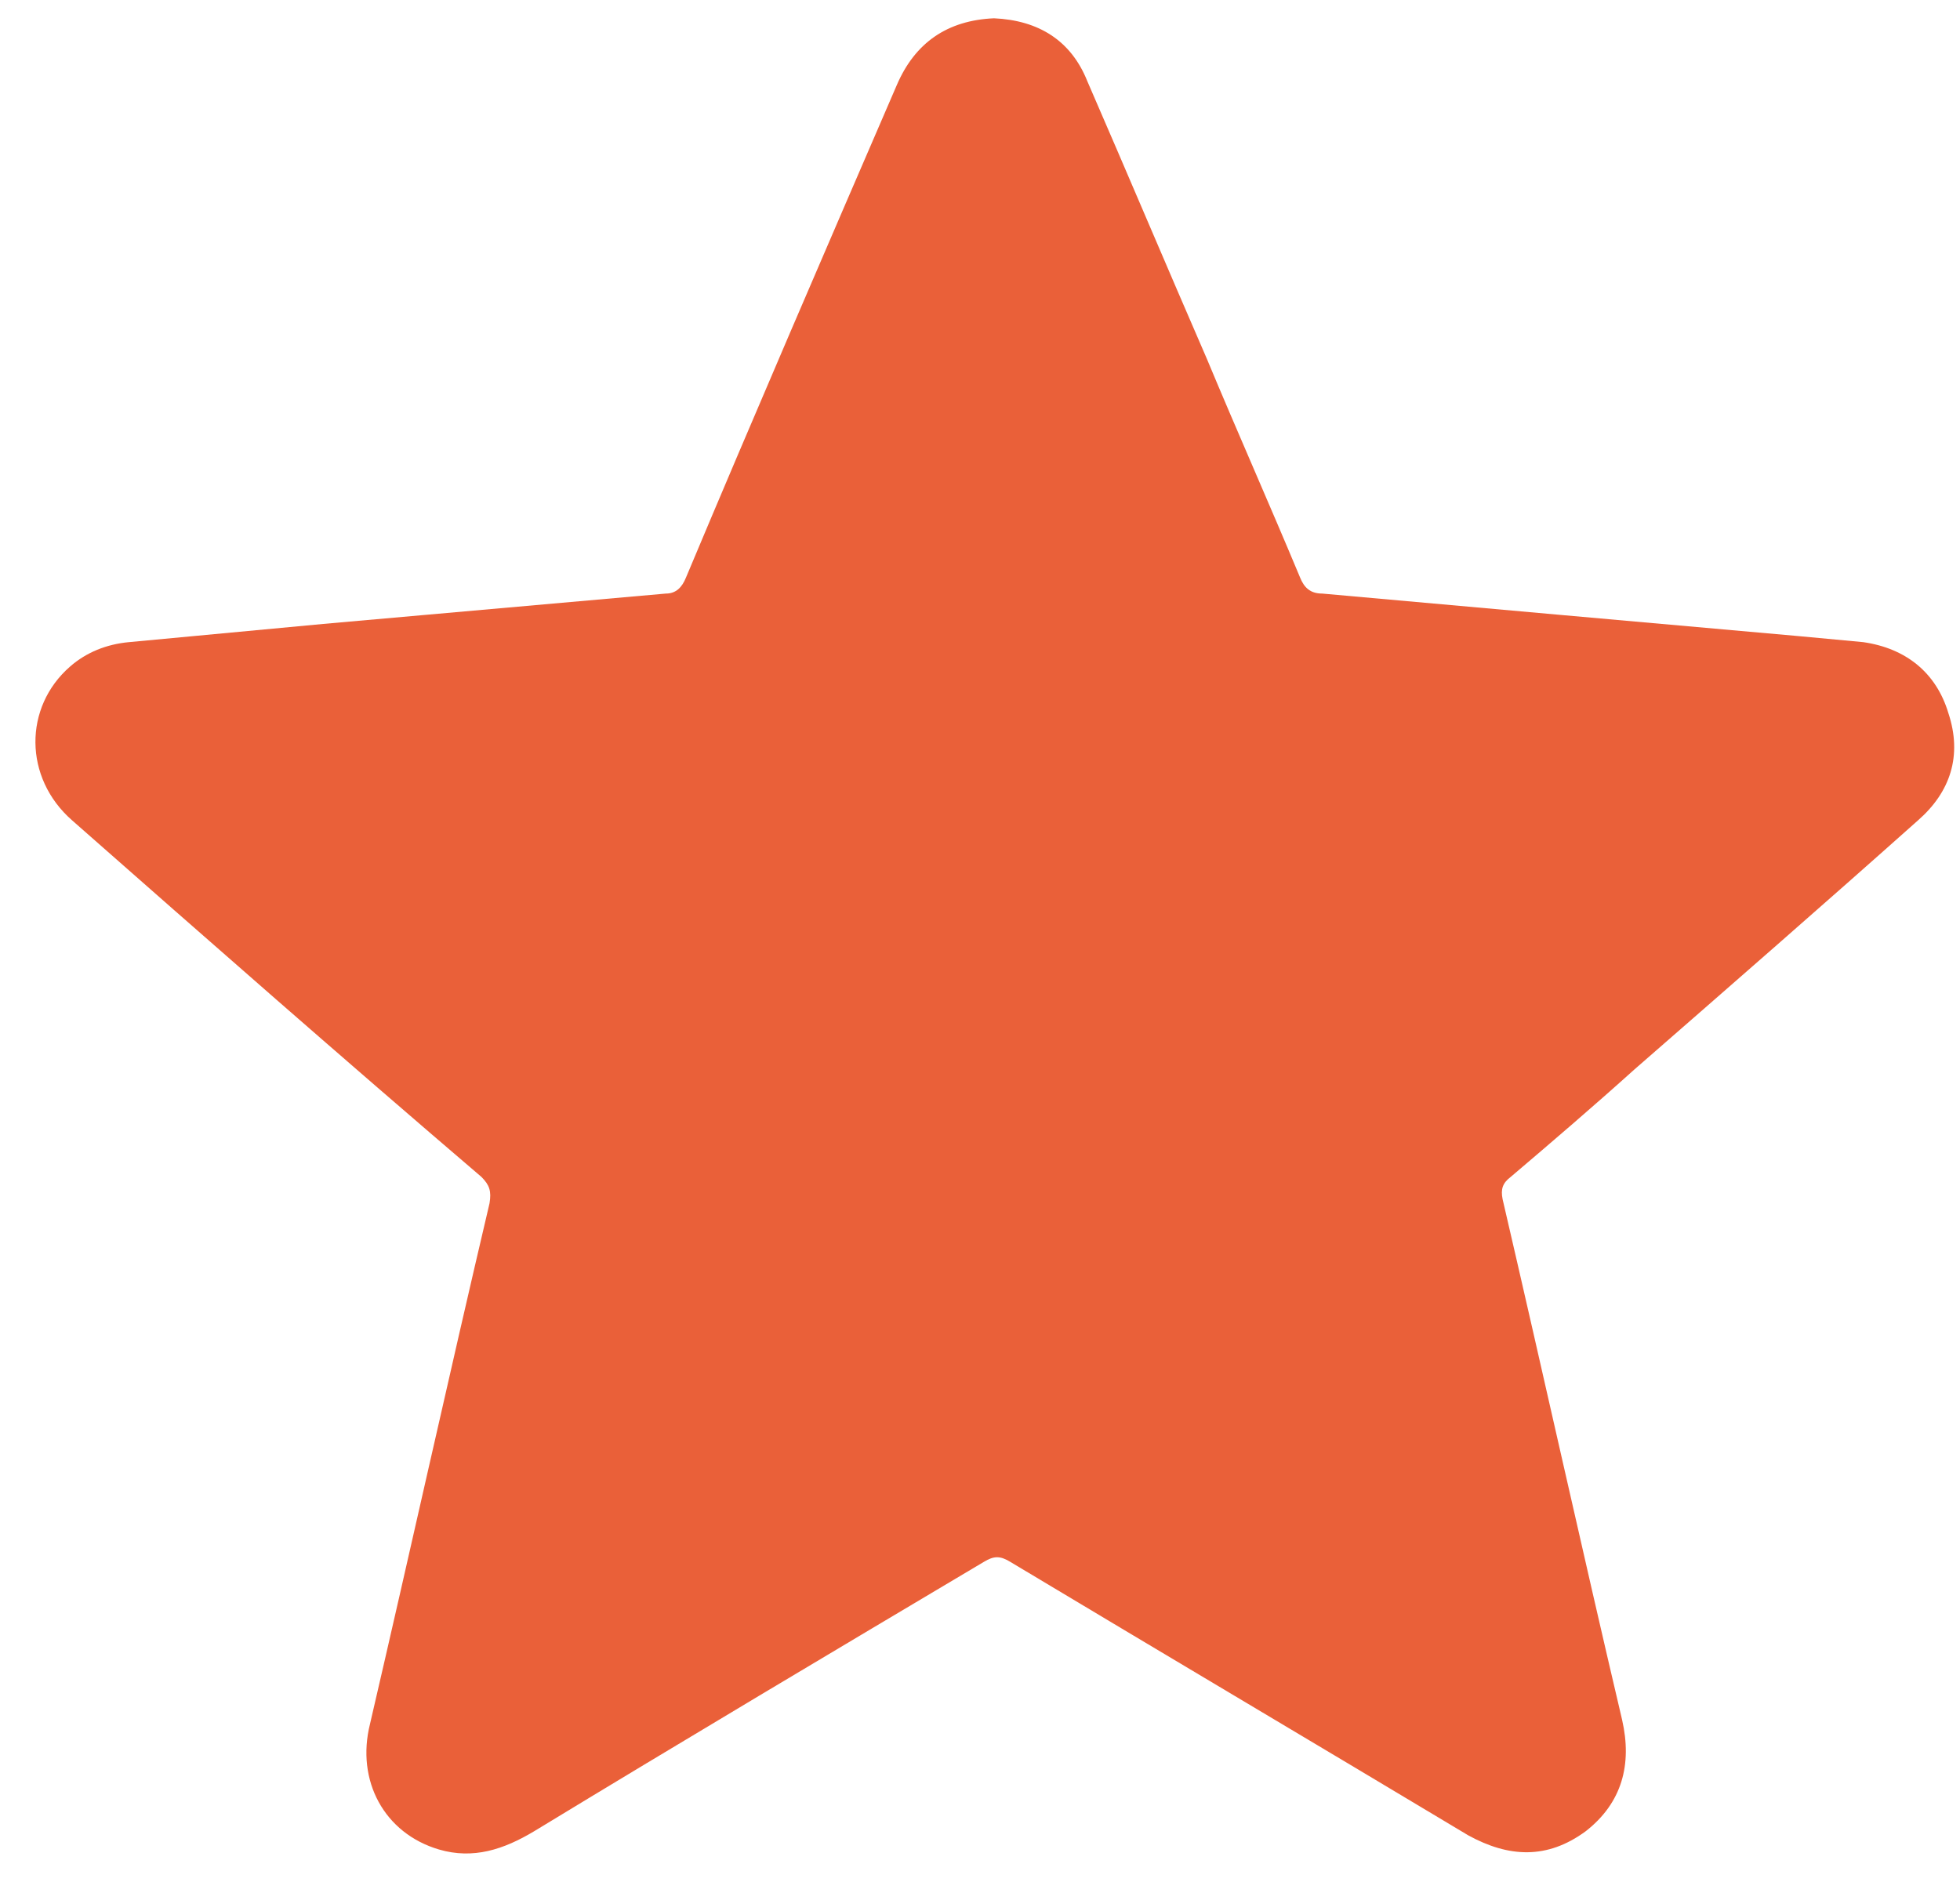 <svg width="33" height="32" viewBox="0 0 33 32" fill="none" xmlns="http://www.w3.org/2000/svg">
<path d="M16.736 0.308C17.487 0.342 18.033 0.683 18.306 1.365C18.988 2.934 19.636 4.469 20.318 6.039C20.83 7.267 21.376 8.495 21.888 9.723C21.956 9.893 22.058 9.996 22.263 9.996C24.924 10.235 27.584 10.473 30.279 10.712C30.655 10.746 30.996 10.78 31.371 10.814C32.087 10.917 32.599 11.326 32.804 12.008C33.042 12.725 32.838 13.339 32.292 13.816C30.723 15.215 29.119 16.614 27.516 18.012C26.834 18.626 26.118 19.24 25.435 19.82C25.299 19.923 25.265 20.025 25.299 20.195C25.981 23.129 26.629 26.063 27.311 28.963C27.482 29.713 27.311 30.361 26.698 30.839C26.049 31.316 25.401 31.282 24.719 30.907C22.16 29.372 19.568 27.837 17.009 26.302C16.839 26.199 16.736 26.199 16.566 26.302C14.042 27.803 11.517 29.304 8.993 30.839C8.481 31.146 7.969 31.316 7.39 31.146C6.468 30.873 5.991 29.986 6.23 29.031C6.912 26.097 7.56 23.163 8.242 20.264C8.276 20.059 8.242 19.957 8.106 19.82C5.752 17.808 3.501 15.829 1.215 13.816C0.396 13.1 0.396 11.906 1.181 11.224C1.454 10.985 1.795 10.849 2.17 10.814C3.262 10.712 4.353 10.61 5.445 10.507C7.355 10.337 9.3 10.166 11.21 9.996C11.381 9.996 11.483 9.893 11.551 9.723C12.711 6.96 13.905 4.197 15.099 1.433C15.406 0.717 15.952 0.342 16.736 0.308Z" fill="#EA6039"/>
</svg>
